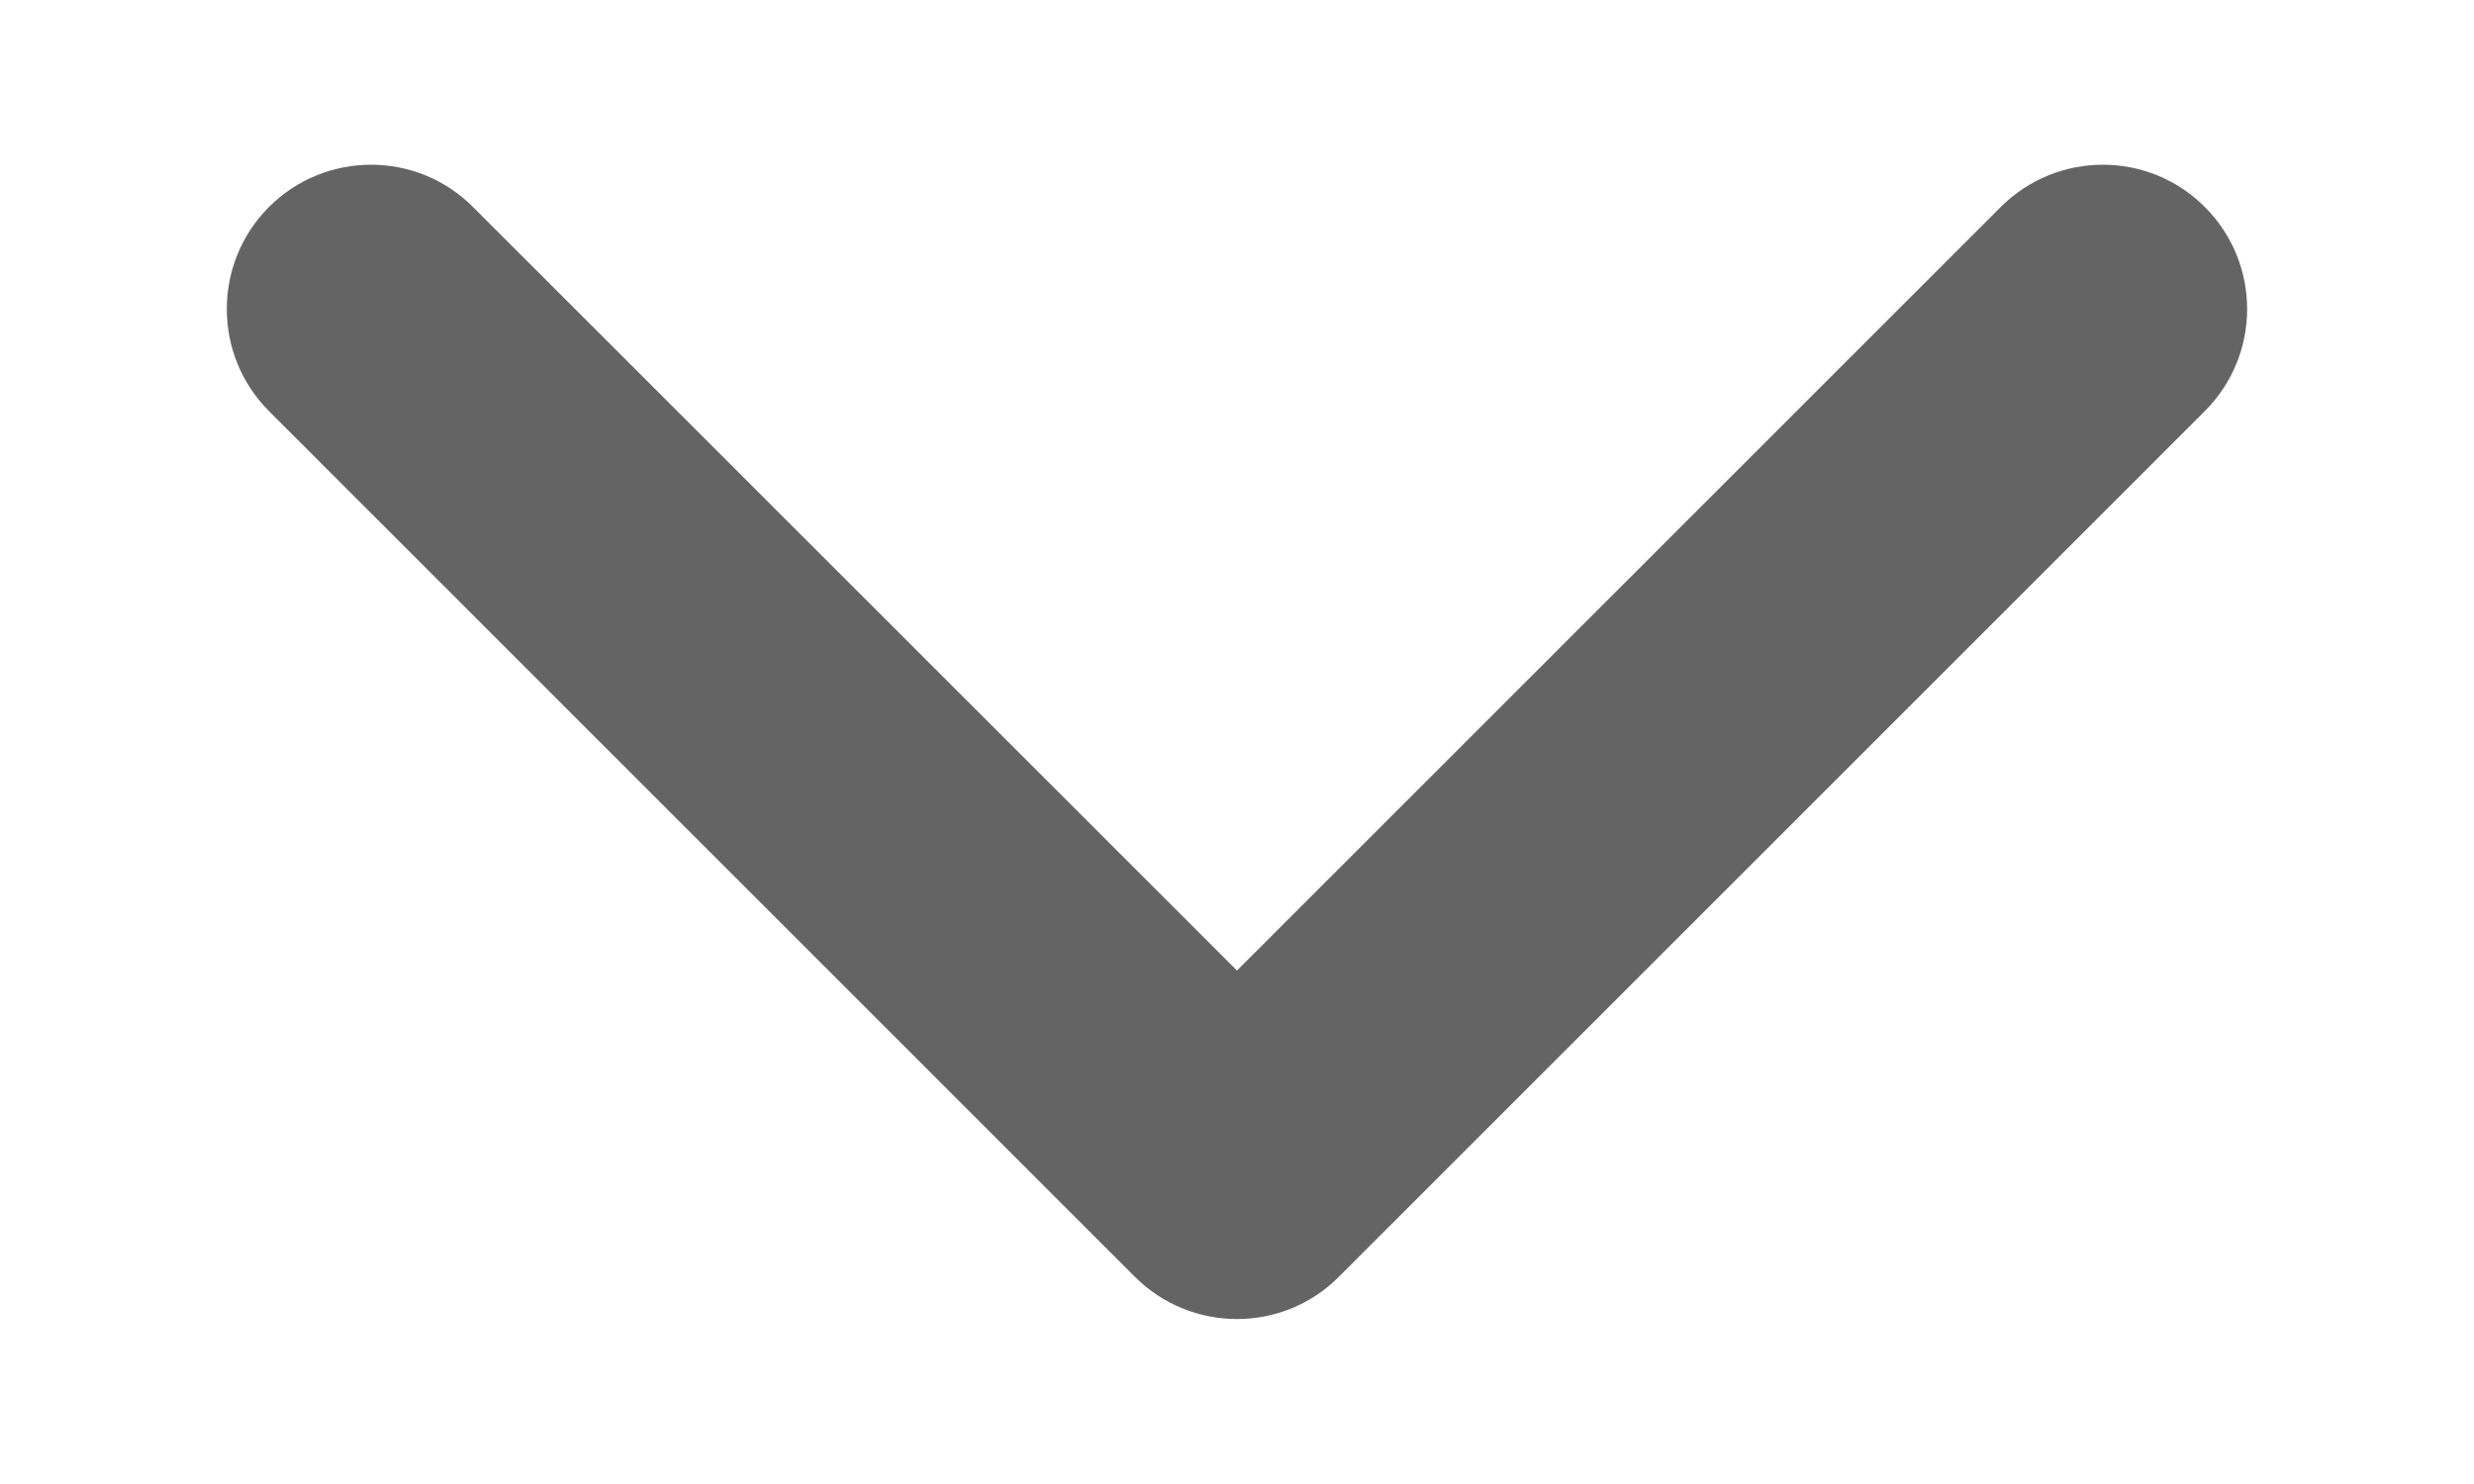 <svg width="10" height="6" viewBox="0 0 10 6" fill="none" xmlns="http://www.w3.org/2000/svg">
<path d="M5 3.924L1.912 0.837C1.685 0.609 1.315 0.609 1.087 0.837C0.86 1.065 0.86 1.434 1.087 1.662L4.587 5.162C4.815 5.39 5.185 5.39 5.412 5.162L8.912 1.662C9.14 1.434 9.14 1.065 8.912 0.837C8.685 0.609 8.315 0.609 8.087 0.837L5 3.924Z" fill="#646464"/>
<mask id="mask0_3_434" style="mask-type:luminance" maskUnits="userSpaceOnUse" x="0" y="0" width="10" height="6">
<path d="M5 3.924L1.912 0.837C1.685 0.609 1.315 0.609 1.087 0.837C0.86 1.065 0.86 1.434 1.087 1.662L4.587 5.162C4.815 5.39 5.185 5.39 5.412 5.162L8.912 1.662C9.14 1.434 9.14 1.065 8.912 0.837C8.685 0.609 8.315 0.609 8.087 0.837L5 3.924Z" fill="white"/>
</mask>
<g mask="url(#mask0_3_434)">
</g>
</svg>
